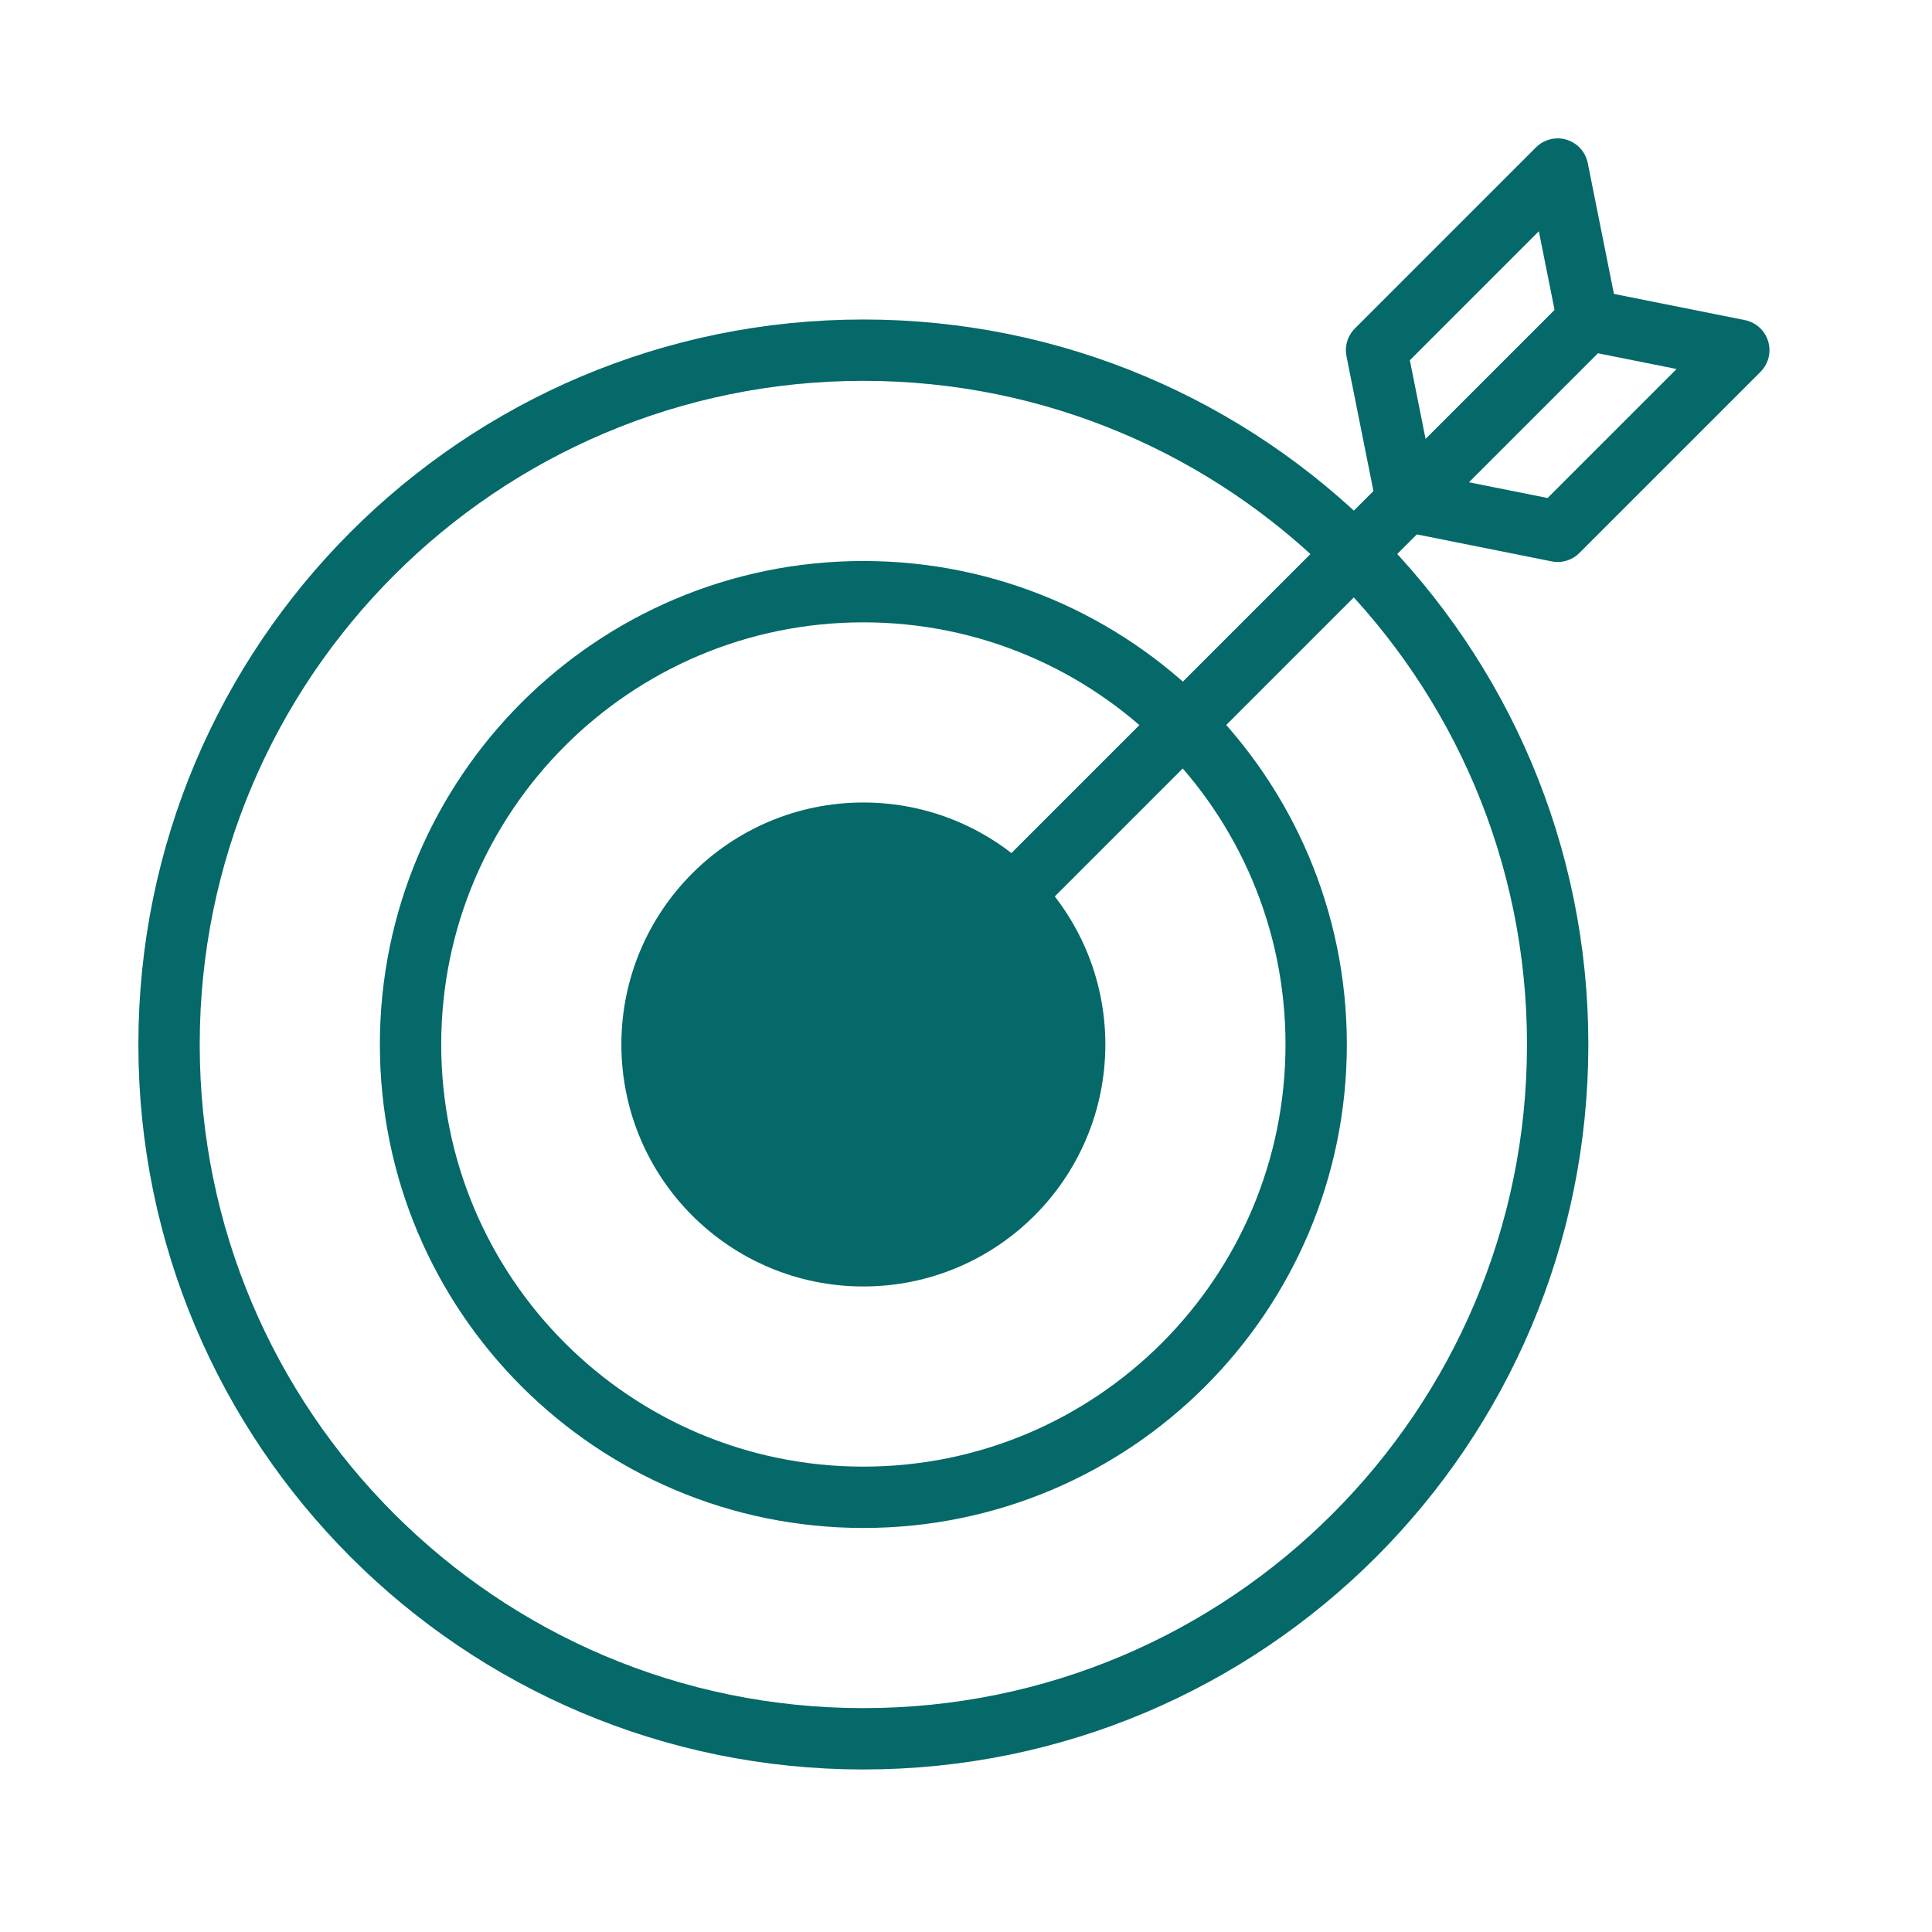 <svg width="80" height="80" viewBox="0 0 80 80" fill="none" xmlns="http://www.w3.org/2000/svg">
<path d="M35.75 72C51.628 72 64.5 59.128 64.5 43.25C64.5 27.372 51.628 14.5 35.75 14.5C19.872 14.5 7 27.372 7 43.25C7 59.128 19.872 72 35.75 72Z" stroke="#046968" stroke-width="2.54" stroke-linecap="round" stroke-linejoin="round"/>
<path d="M35.75 62C46.105 62 54.5 53.605 54.5 43.25C54.5 32.895 46.105 24.5 35.75 24.5C25.395 24.5 17 32.895 17 43.25C17 53.605 25.395 62 35.75 62Z" stroke="#046968" stroke-width="2.54" stroke-linecap="round" stroke-linejoin="round"/>
<path d="M35.75 52C40.583 52 44.5 48.083 44.5 43.25C44.5 38.417 40.583 34.5 35.75 34.5C30.918 34.5 27 38.417 27 43.25C27 48.083 30.918 52 35.75 52Z" fill="#046968" stroke="#046968" stroke-width="2.54" stroke-linecap="round" stroke-linejoin="round"/>
<path d="M35.75 43.25L65.75 13.25" stroke="#046968" stroke-width="2.54" stroke-linecap="round" stroke-linejoin="round"/>
<path d="M57 14.5L58.25 20.75L64.5 22L72 14.5L65.75 13.25L64.5 7L57 14.5Z" stroke="#046968" stroke-width="2.54" stroke-linecap="round" stroke-linejoin="round"/>
</svg>
